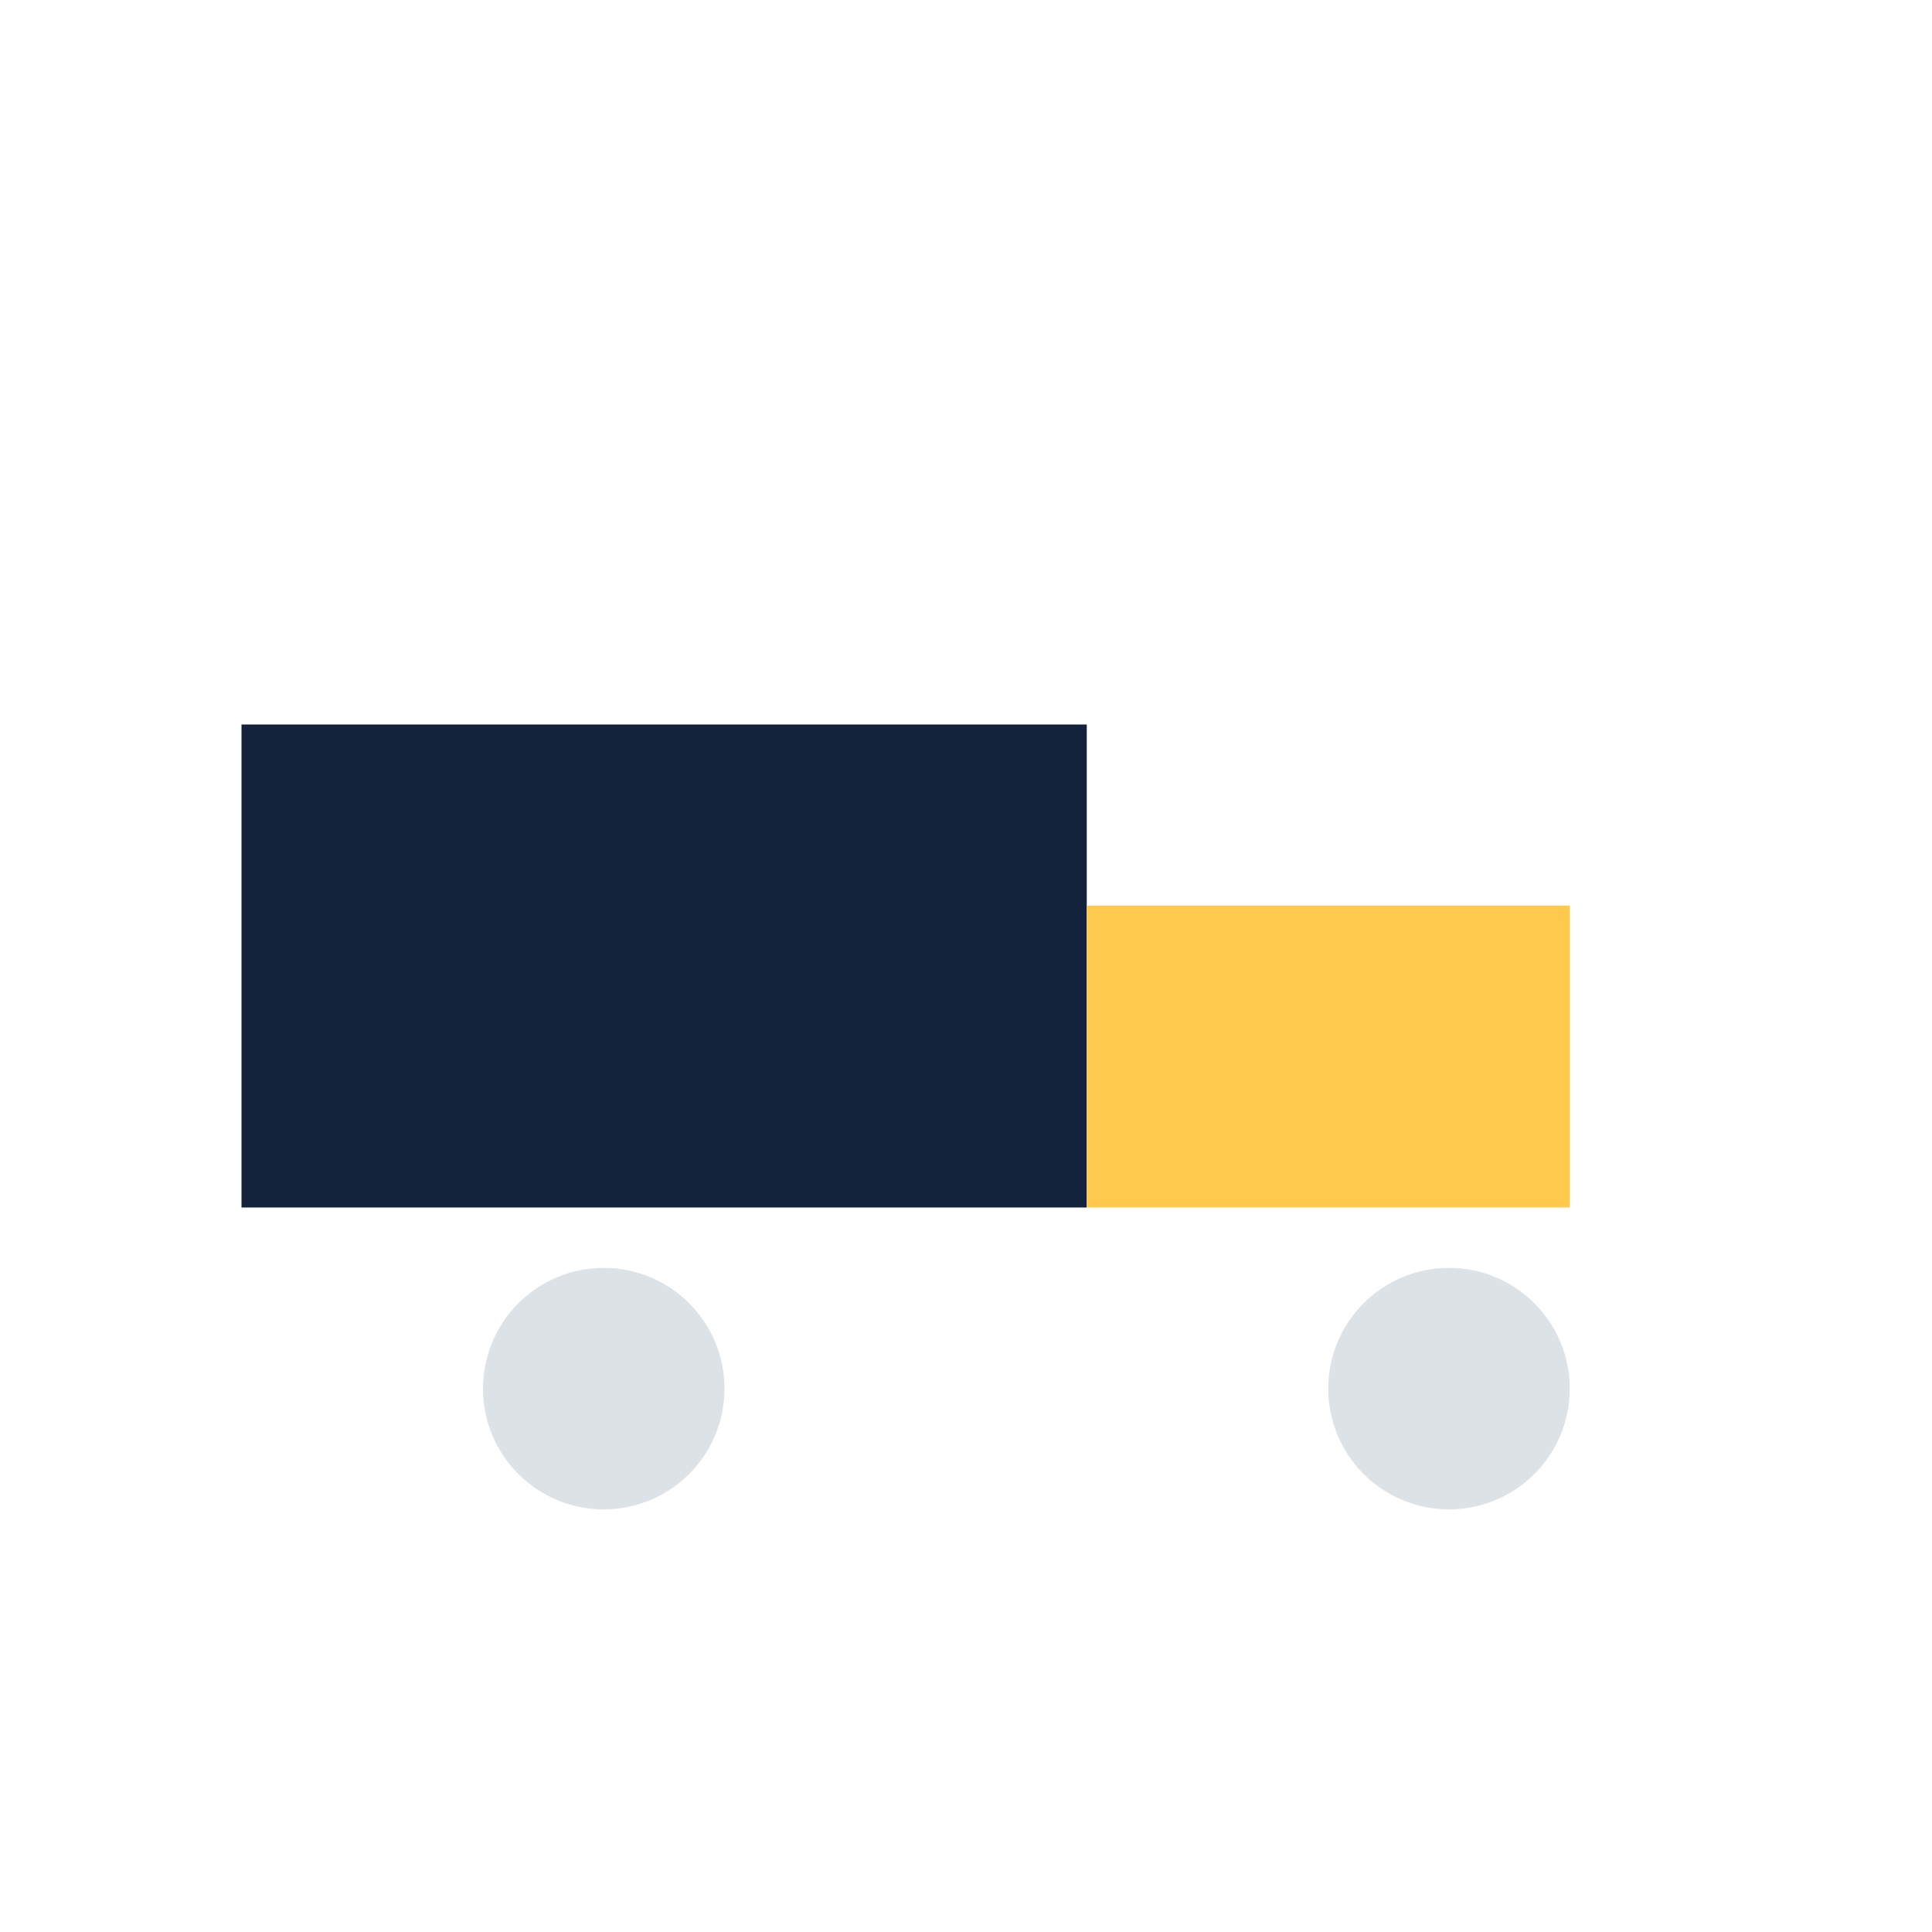 <?xml version="1.0" encoding="UTF-8"?>
<svg xmlns="http://www.w3.org/2000/svg" width="32" height="32" viewBox="0 0 32 32"><rect x="4" y="12" width="14" height="8" fill="#14223B"/><rect x="18" y="15" width="8" height="5" fill="#FFC94D"/><circle cx="10" cy="23" r="2" fill="#DDE2E7"/><circle cx="24" cy="23" r="2" fill="#DDE2E7"/></svg>